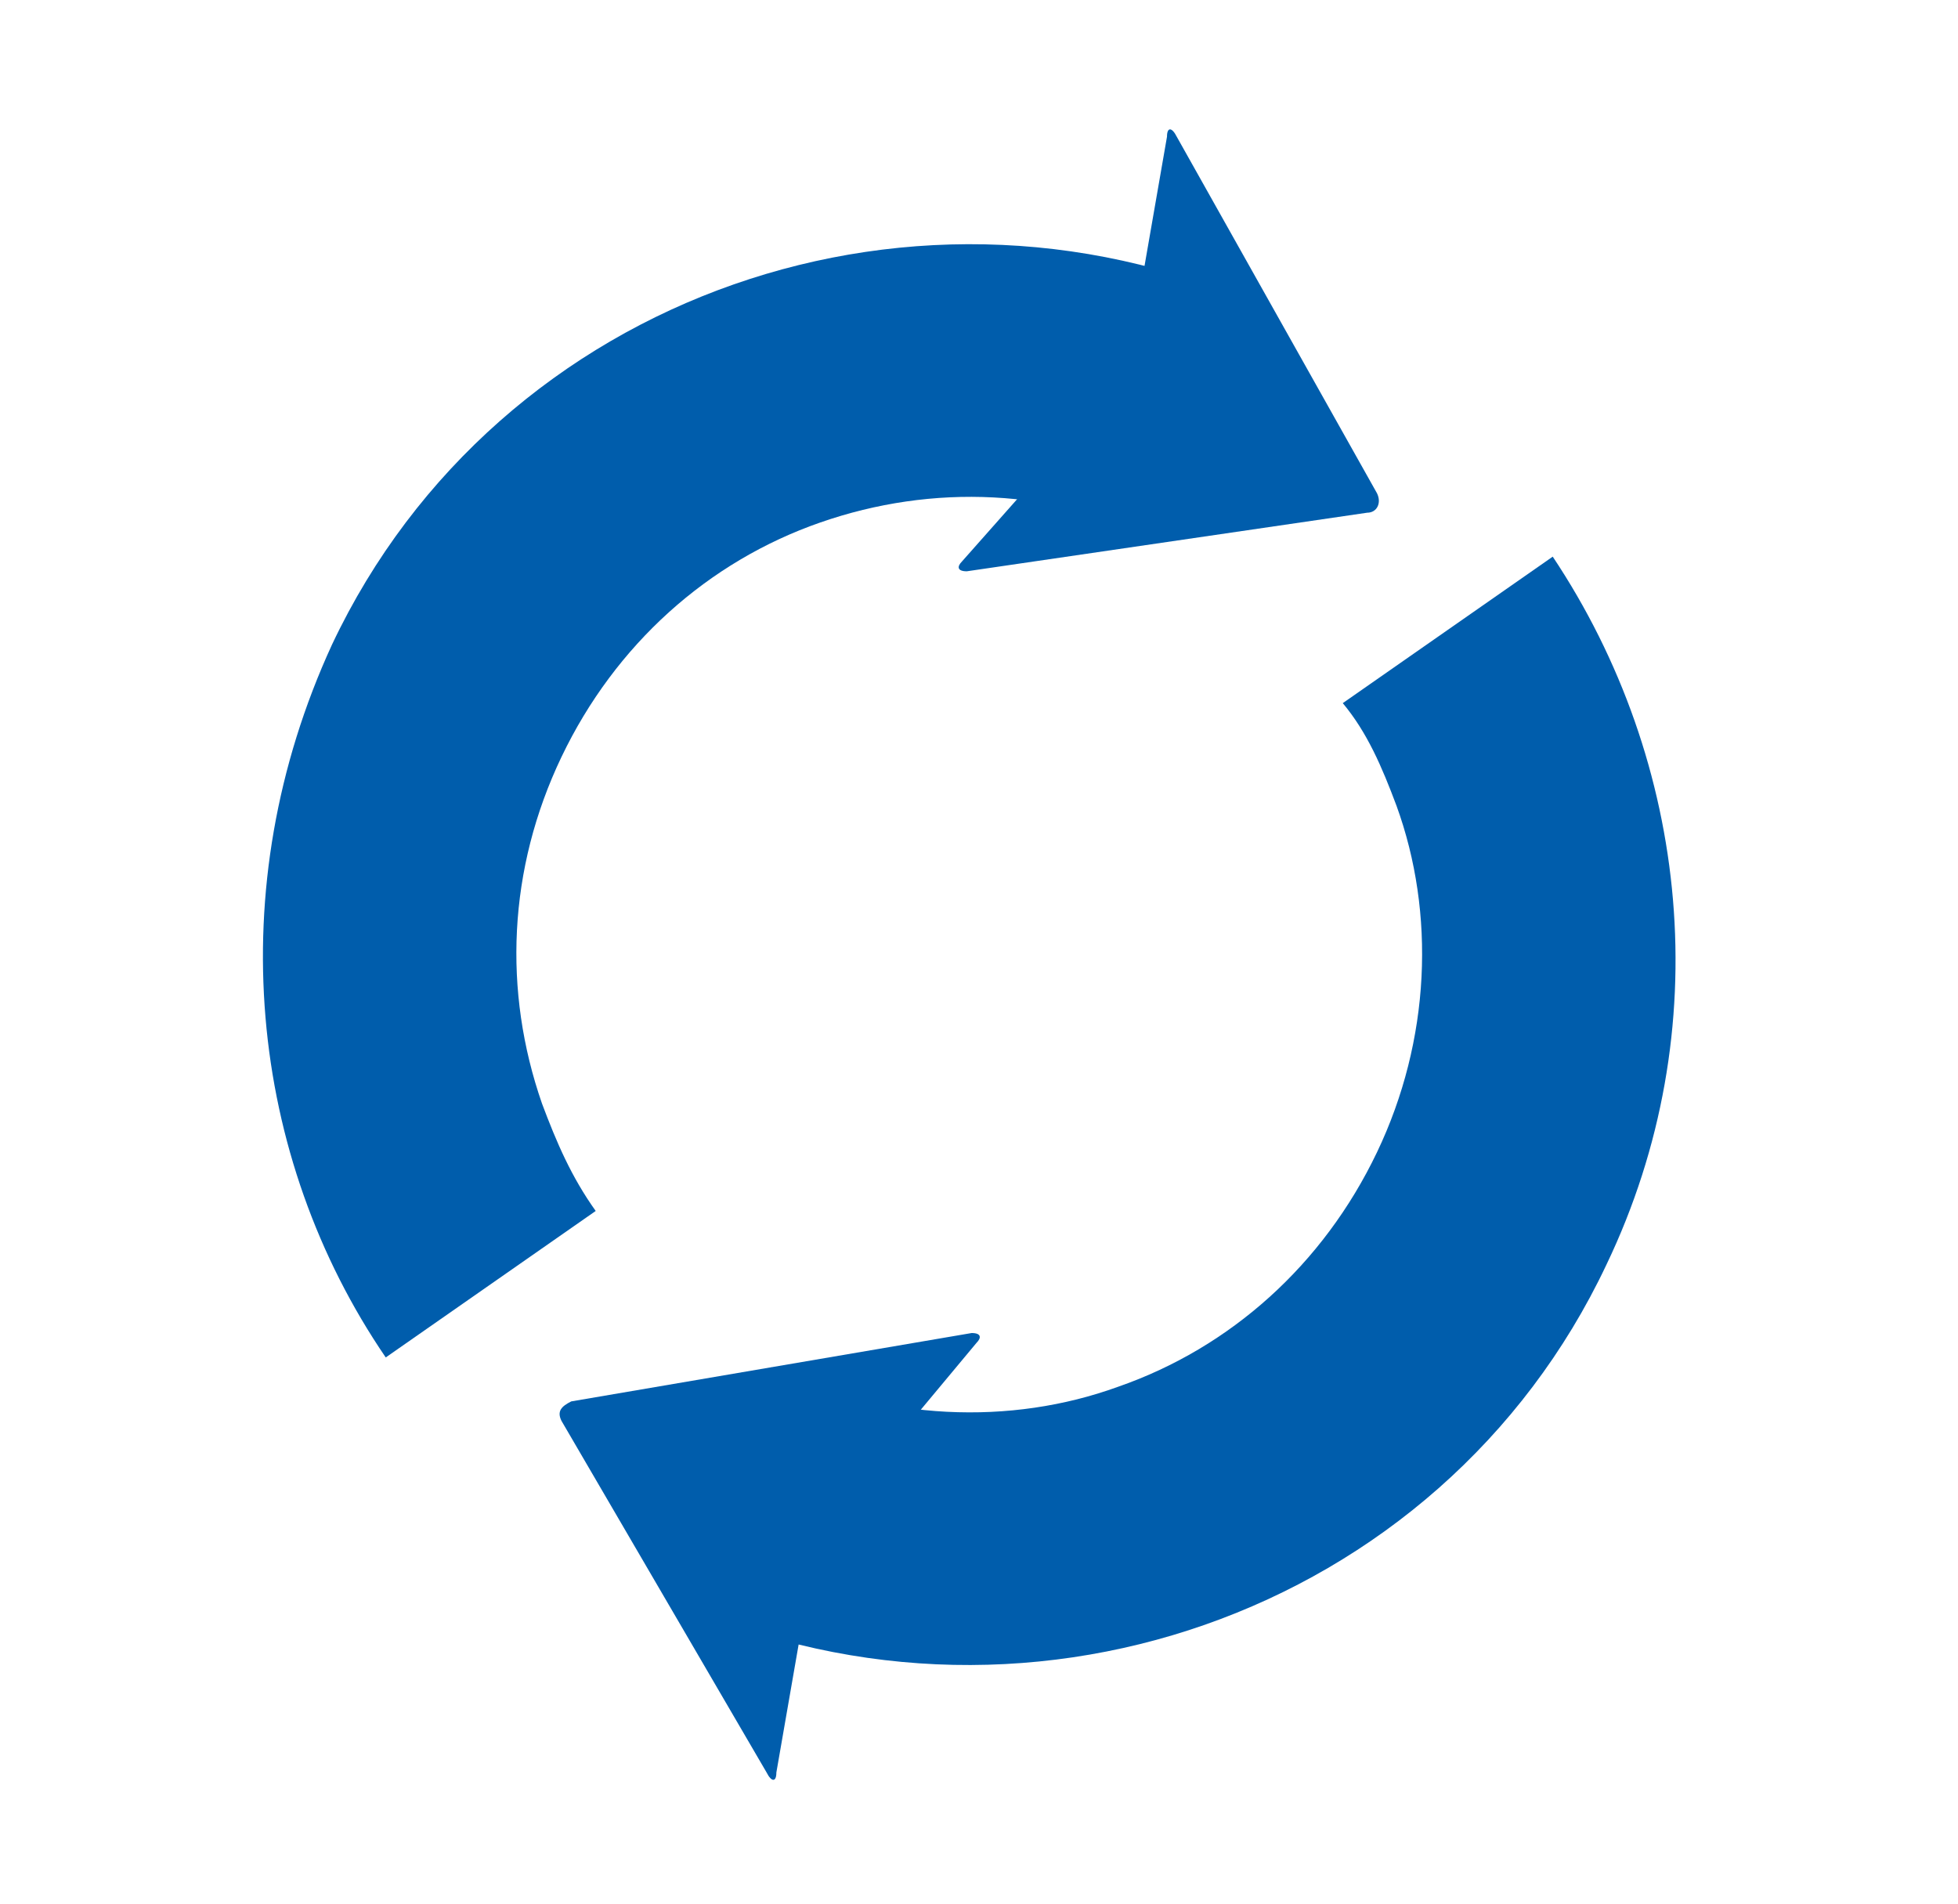 <?xml version="1.0" encoding="utf-8"?>
<!-- Generator: Adobe Illustrator 22.1.0, SVG Export Plug-In . SVG Version: 6.00 Build 0)  -->
<svg version="1.1" id="レイヤー_1" xmlns="http://www.w3.org/2000/svg" xmlns:xlink="http://www.w3.org/1999/xlink" x="0px"
	 y="0px" viewBox="0 0 40.1 39" style="enable-background:new 0 0 40.1 39;" xml:space="preserve">
<style type="text/css">
	.st0{fill:#005DAC;}
</style>
<g>
	<path class="st0" d="M7.9,27.8l4.3-3c-0.5-0.7-0.8-1.4-1.1-2.2c-0.8-2.3-0.7-4.8,0.4-7.1c1.1-2.3,3-4,5.3-4.8
		c2.3-0.8,4.8-0.7,7.1,0.4l2.2-4.7c-7.2-3.4-15.9-0.4-19.3,6.8C4.5,18.2,5.1,23.7,7.9,27.8z"/>
	<path class="st0" d="M28.6,16.5c0.8,2.2,0.7,4.8-0.4,7.1c-1.1,2.3-3,4-5.3,4.8c-2.2,0.8-4.8,0.7-7.1-0.4l-2.2,4.7
		c7.2,3.4,15.9,0.4,19.3-6.8c2.3-4.8,1.7-10.3-1.1-14.5l-4.3,3C28,15,28.3,15.7,28.6,16.5z"/>
	<g>
		<path class="st0" d="M28,10.5c0.2,0,0.3-0.2,0.2-0.4l-4.1-7.3c-0.1-0.2-0.2-0.2-0.2,0l-0.8,4.6c0,0.2-0.2,0.5-0.3,0.6l-3.1,3.5
			c-0.1,0.1-0.1,0.2,0.1,0.2L28,10.5z"/>
		<path class="st0" d="M11.5,29.1c-0.1-0.2,0-0.3,0.2-0.4l8.2-1.4c0.2,0,0.2,0.1,0.1,0.2L17,31.1c-0.1,0.1-0.3,0.4-0.3,0.6l-0.8,4.6
			c0,0.2-0.1,0.2-0.2,0L11.5,29.1z"/>
	</g>
</g>
</svg>
